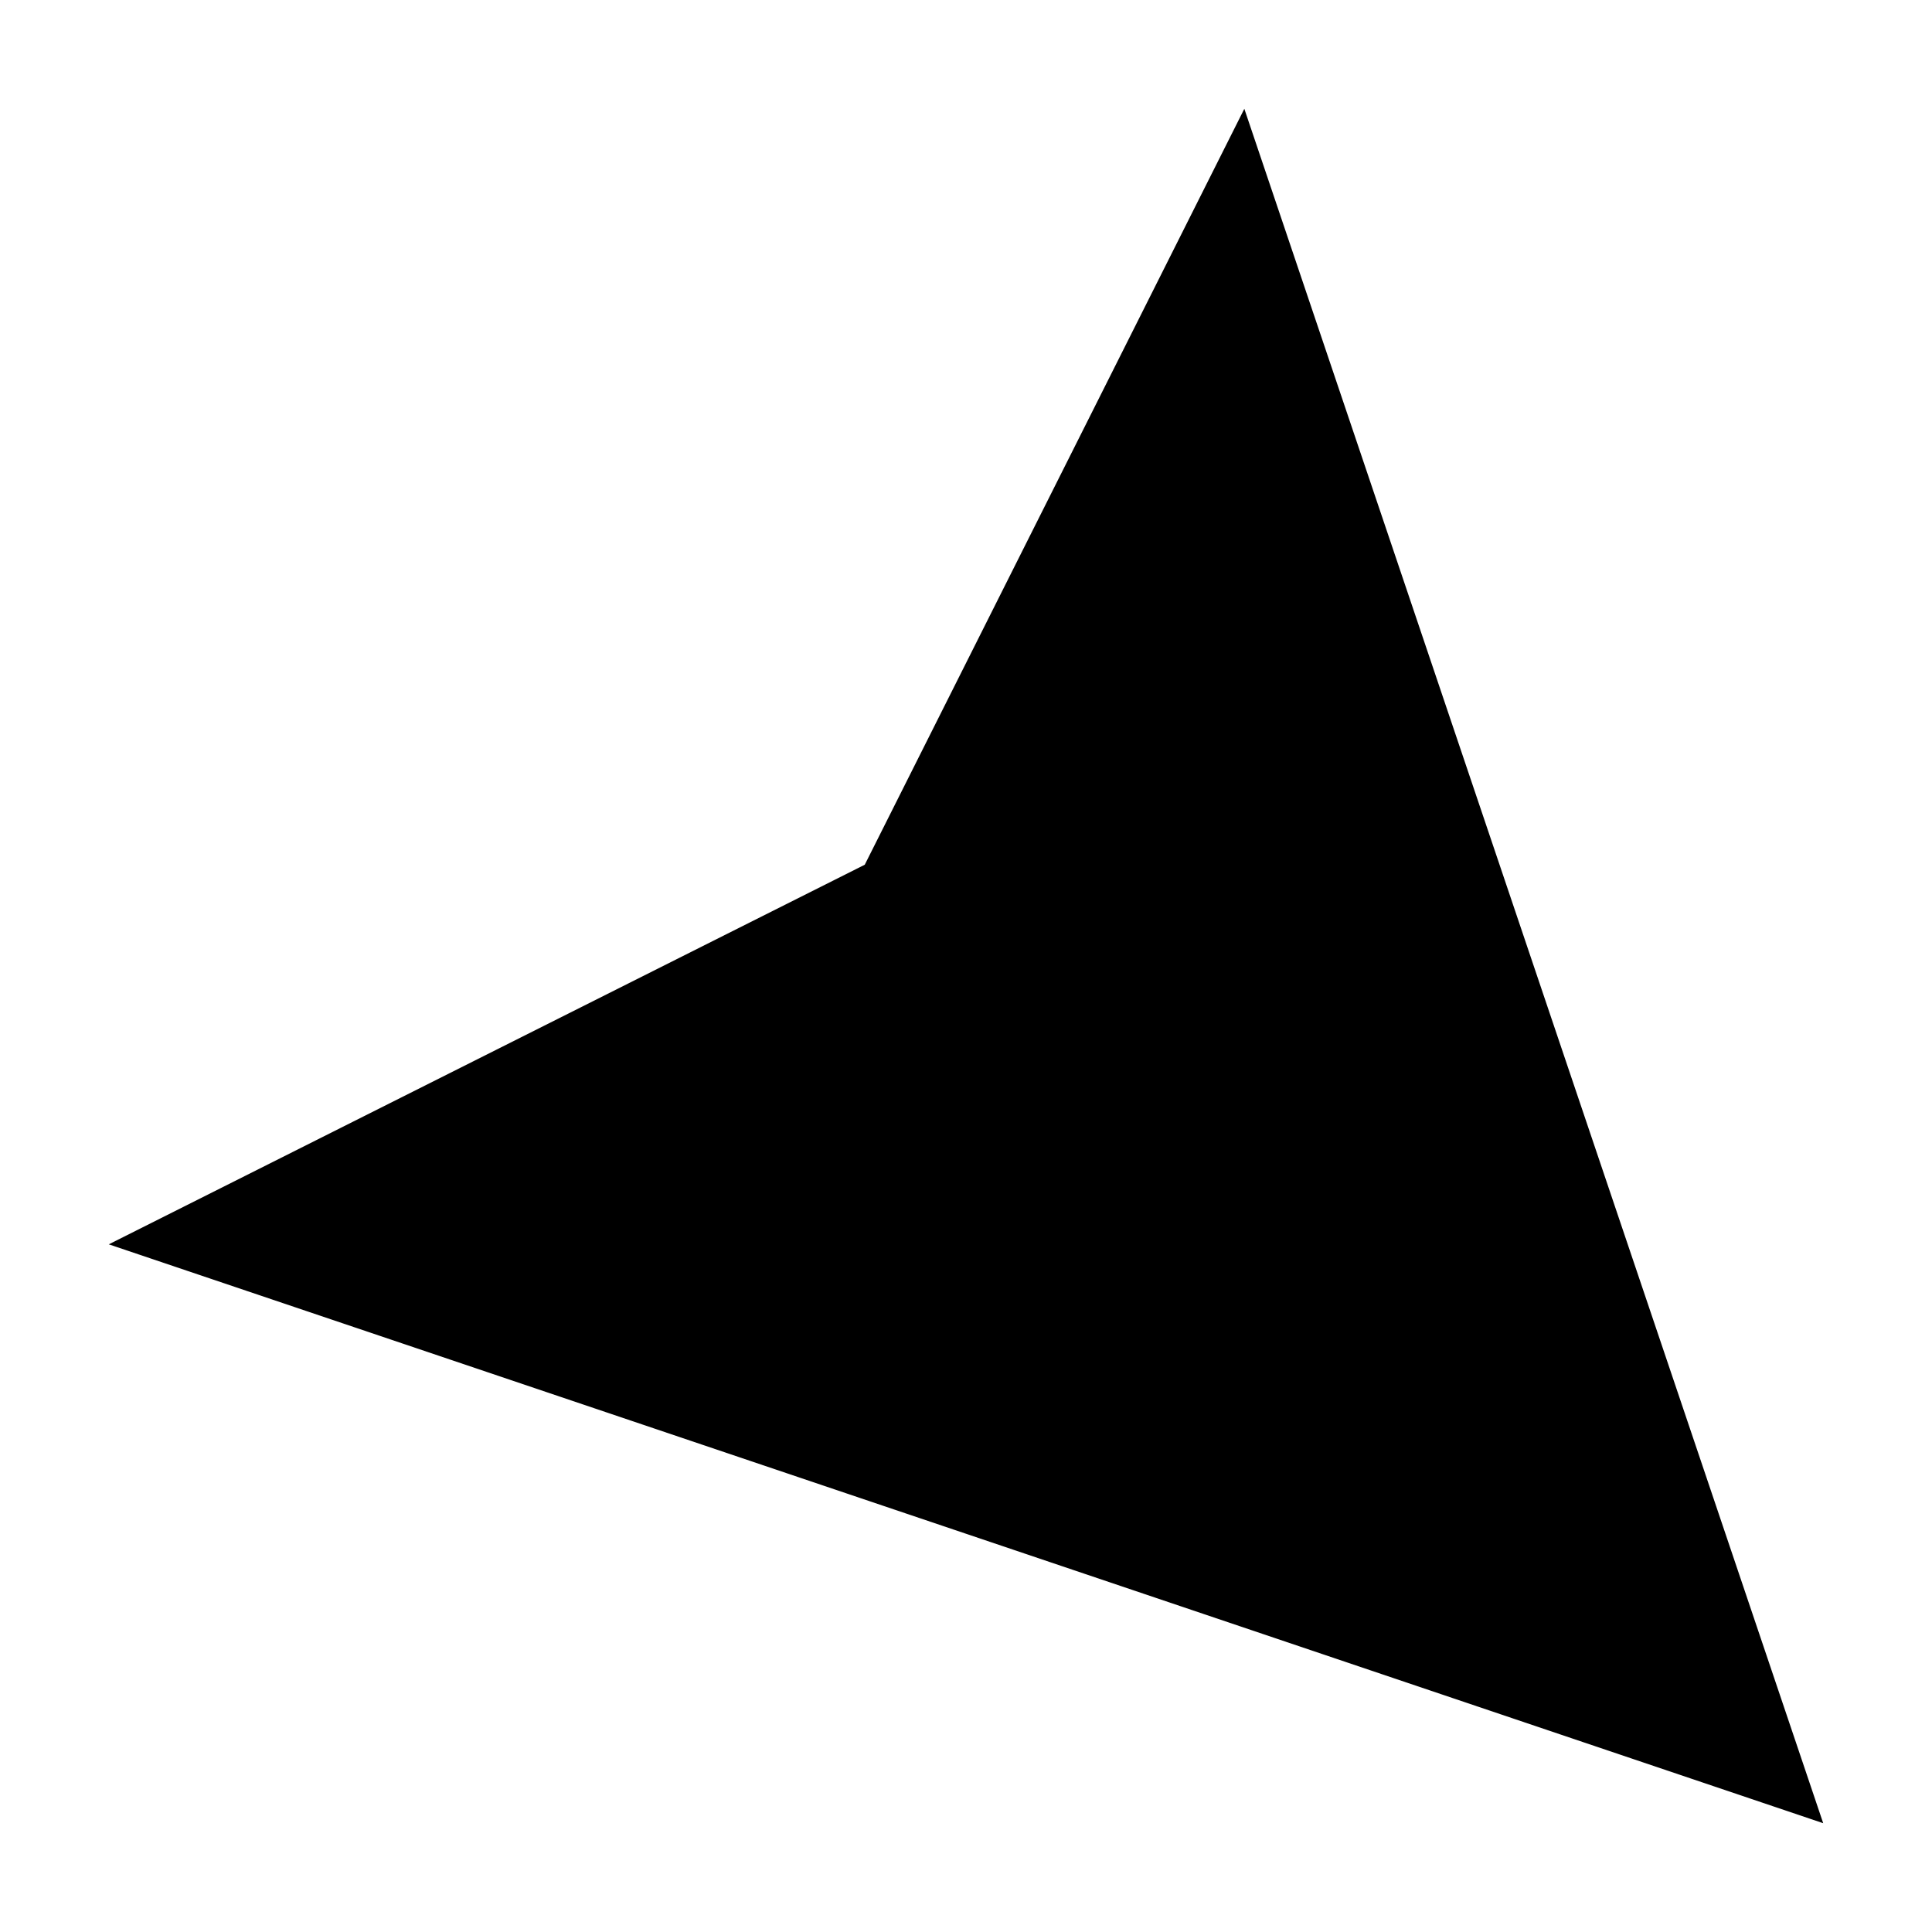 <?xml version="1.0" encoding="UTF-8"?>
<!-- The Best Svg Icon site in the world: iconSvg.co, Visit us! https://iconsvg.co -->
<svg fill="#000000" width="800px" height="800px" version="1.1" viewBox="144 144 512 512" xmlns="http://www.w3.org/2000/svg">
 <path d="m627.17 627.17-76.711-227.17-76.699-227.17-100.59 200.33-200.34 100.6 227.17 76.699z" fill-rule="evenodd"/>
</svg>